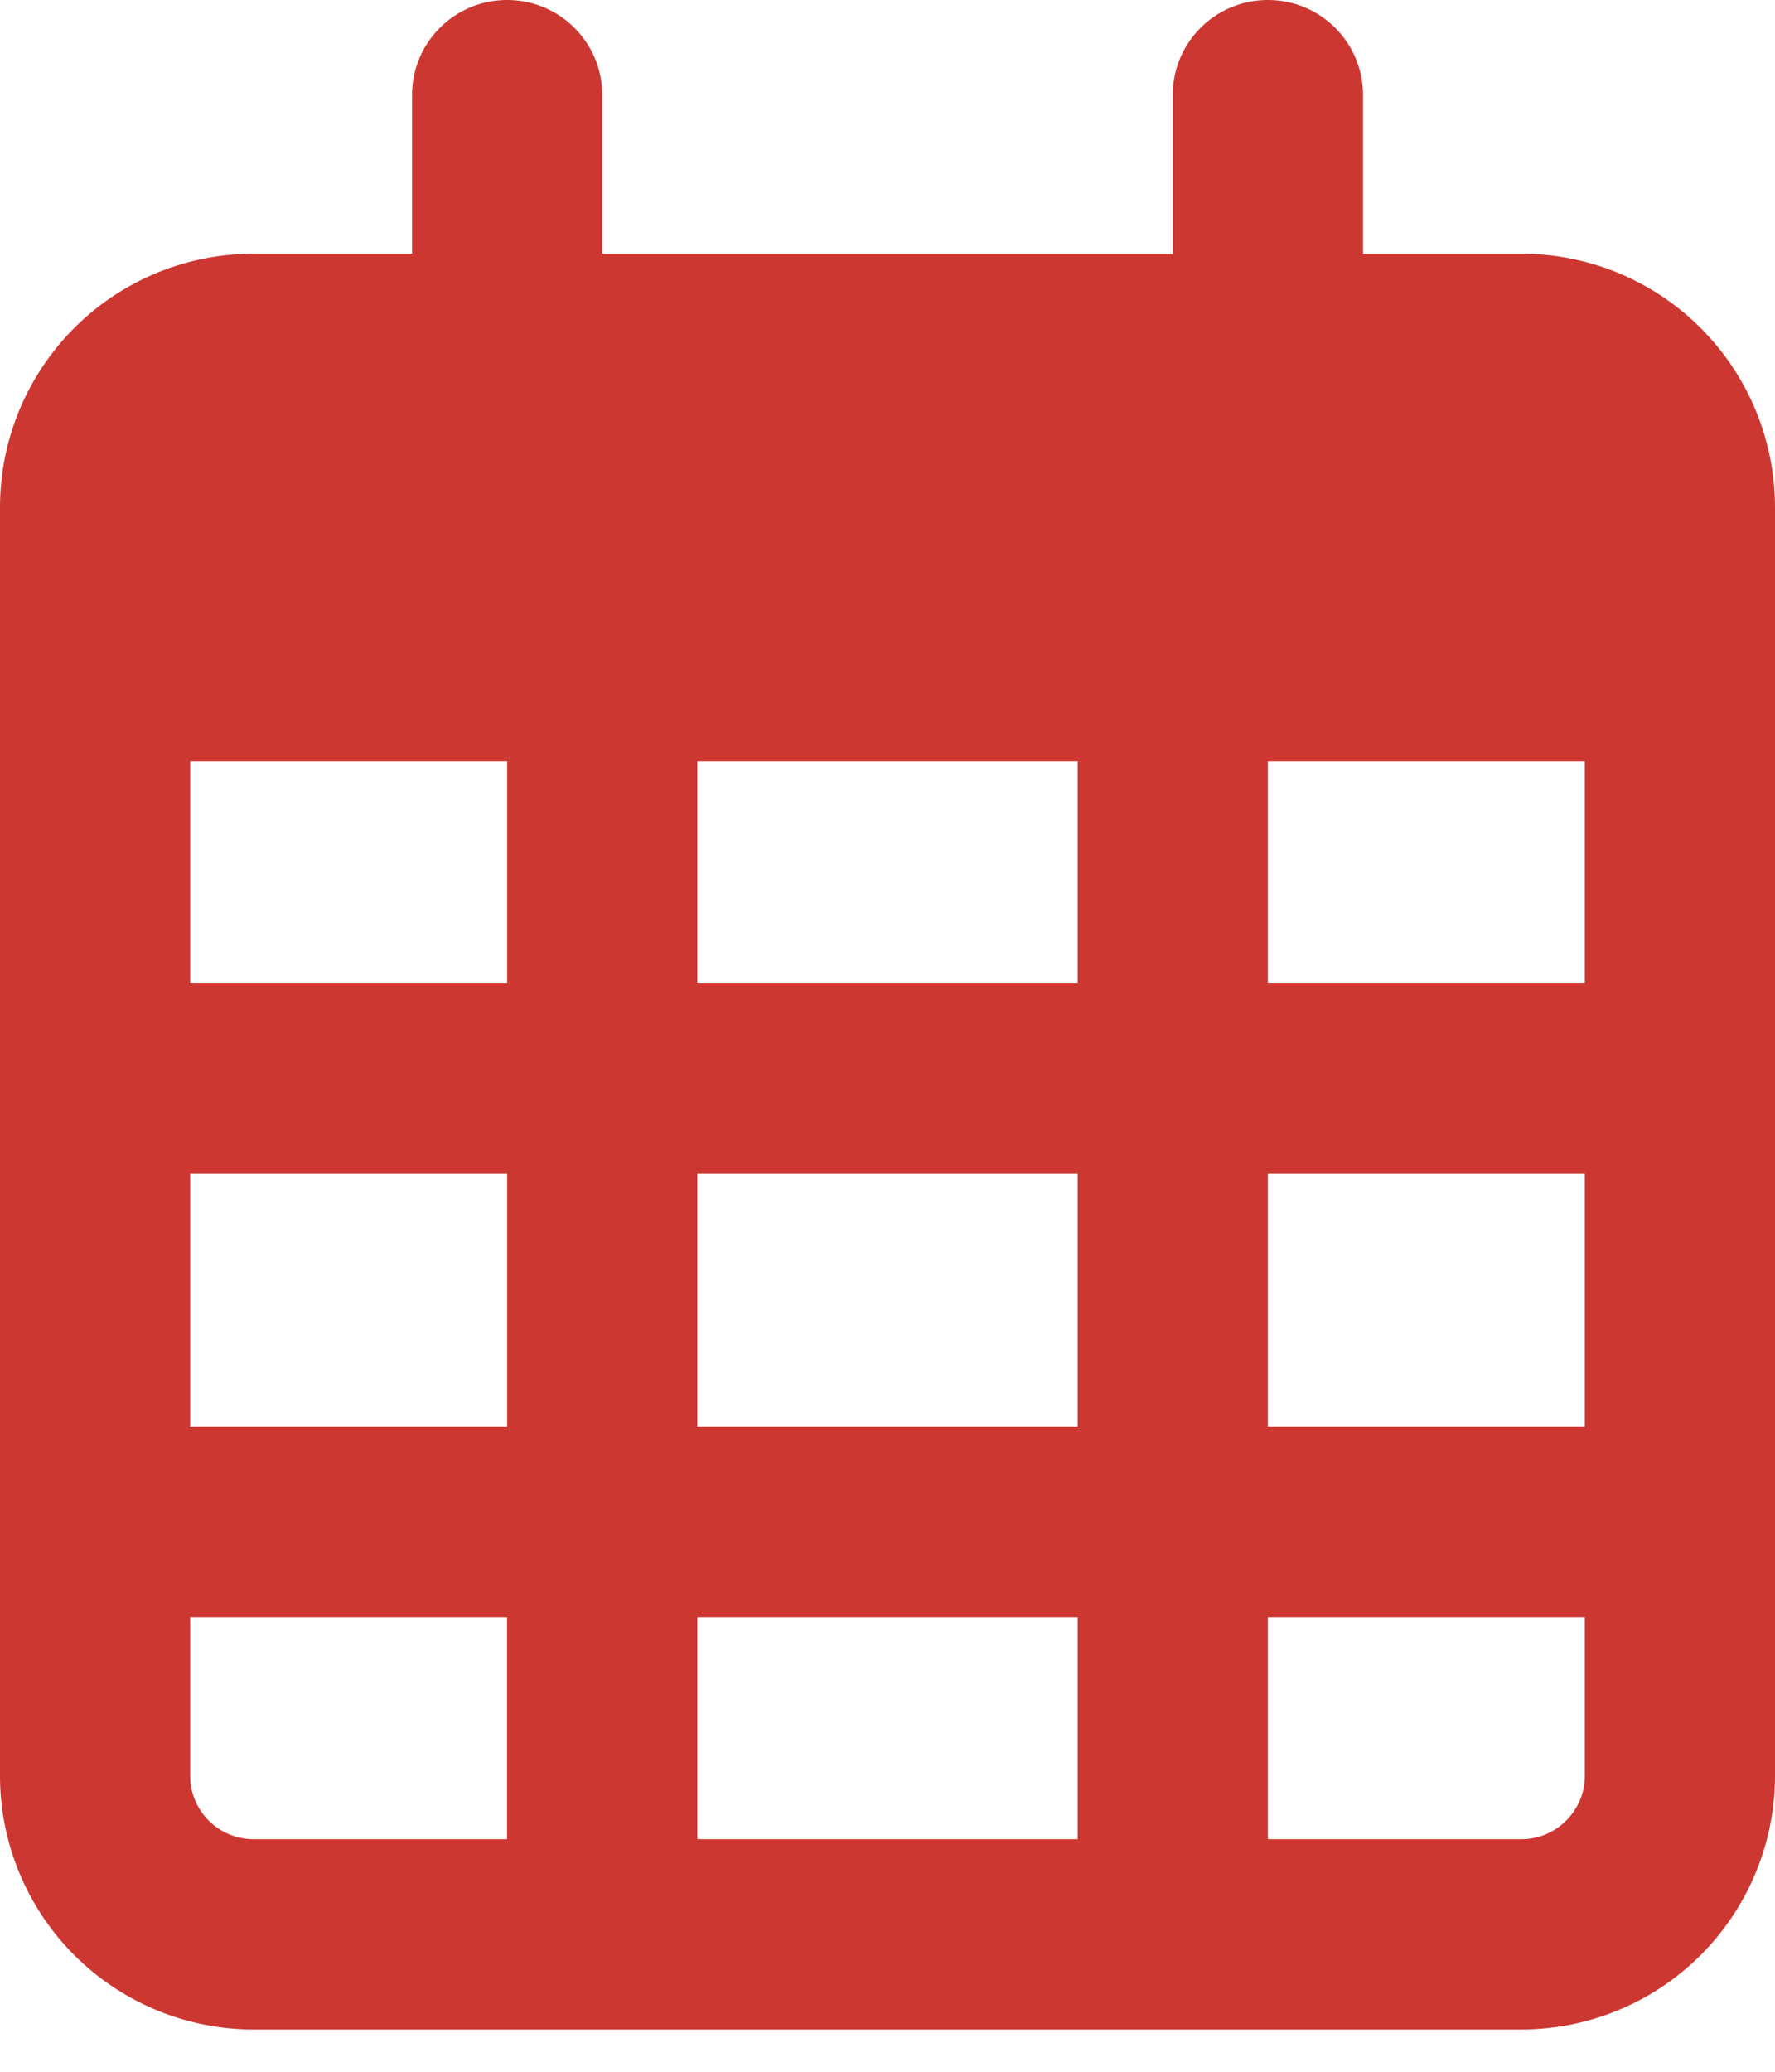 <svg width="30" height="35" fill="none" xmlns="http://www.w3.org/2000/svg"><g clip-path="url(#a)"><path d="M10.179 4.286h9.642V1.607C19.821.72 20.538 0 21.43 0c.89 0 1.607.72 1.607 1.607v2.679h2.678A4.288 4.288 0 0 1 30 8.57V30a4.29 4.29 0 0 1-4.286 4.286H4.286A4.288 4.288 0 0 1 0 30V8.571a4.285 4.285 0 0 1 4.286-4.285h2.678V1.607C6.964.72 7.681 0 8.571 0c.891 0 1.608.72 1.608 1.607v2.679ZM3.214 16.607h5.357v-3.75H3.214v3.75Zm0 3.214v4.286h5.357v-4.286H3.214Zm8.572 0v4.286h6.428v-4.286h-6.428Zm9.643 0v4.286h5.357v-4.286h-5.357Zm5.357-6.964h-5.357v3.75h5.357v-3.75Zm0 14.464h-5.357v3.75h4.285c.59 0 1.072-.482 1.072-1.071v-2.679Zm-8.572 0h-6.428v3.75h6.428v-3.75Zm-9.643 0H3.214V30c0 .59.48 1.071 1.072 1.071H8.57v-3.75Zm9.643-14.464h-6.428v3.75h6.428v-3.75Z" fill="#CC3831"/></g><defs><clipPath id="a"><path fill="#fff" d="M0 0h30v34.286H0z"/></clipPath></defs></svg>